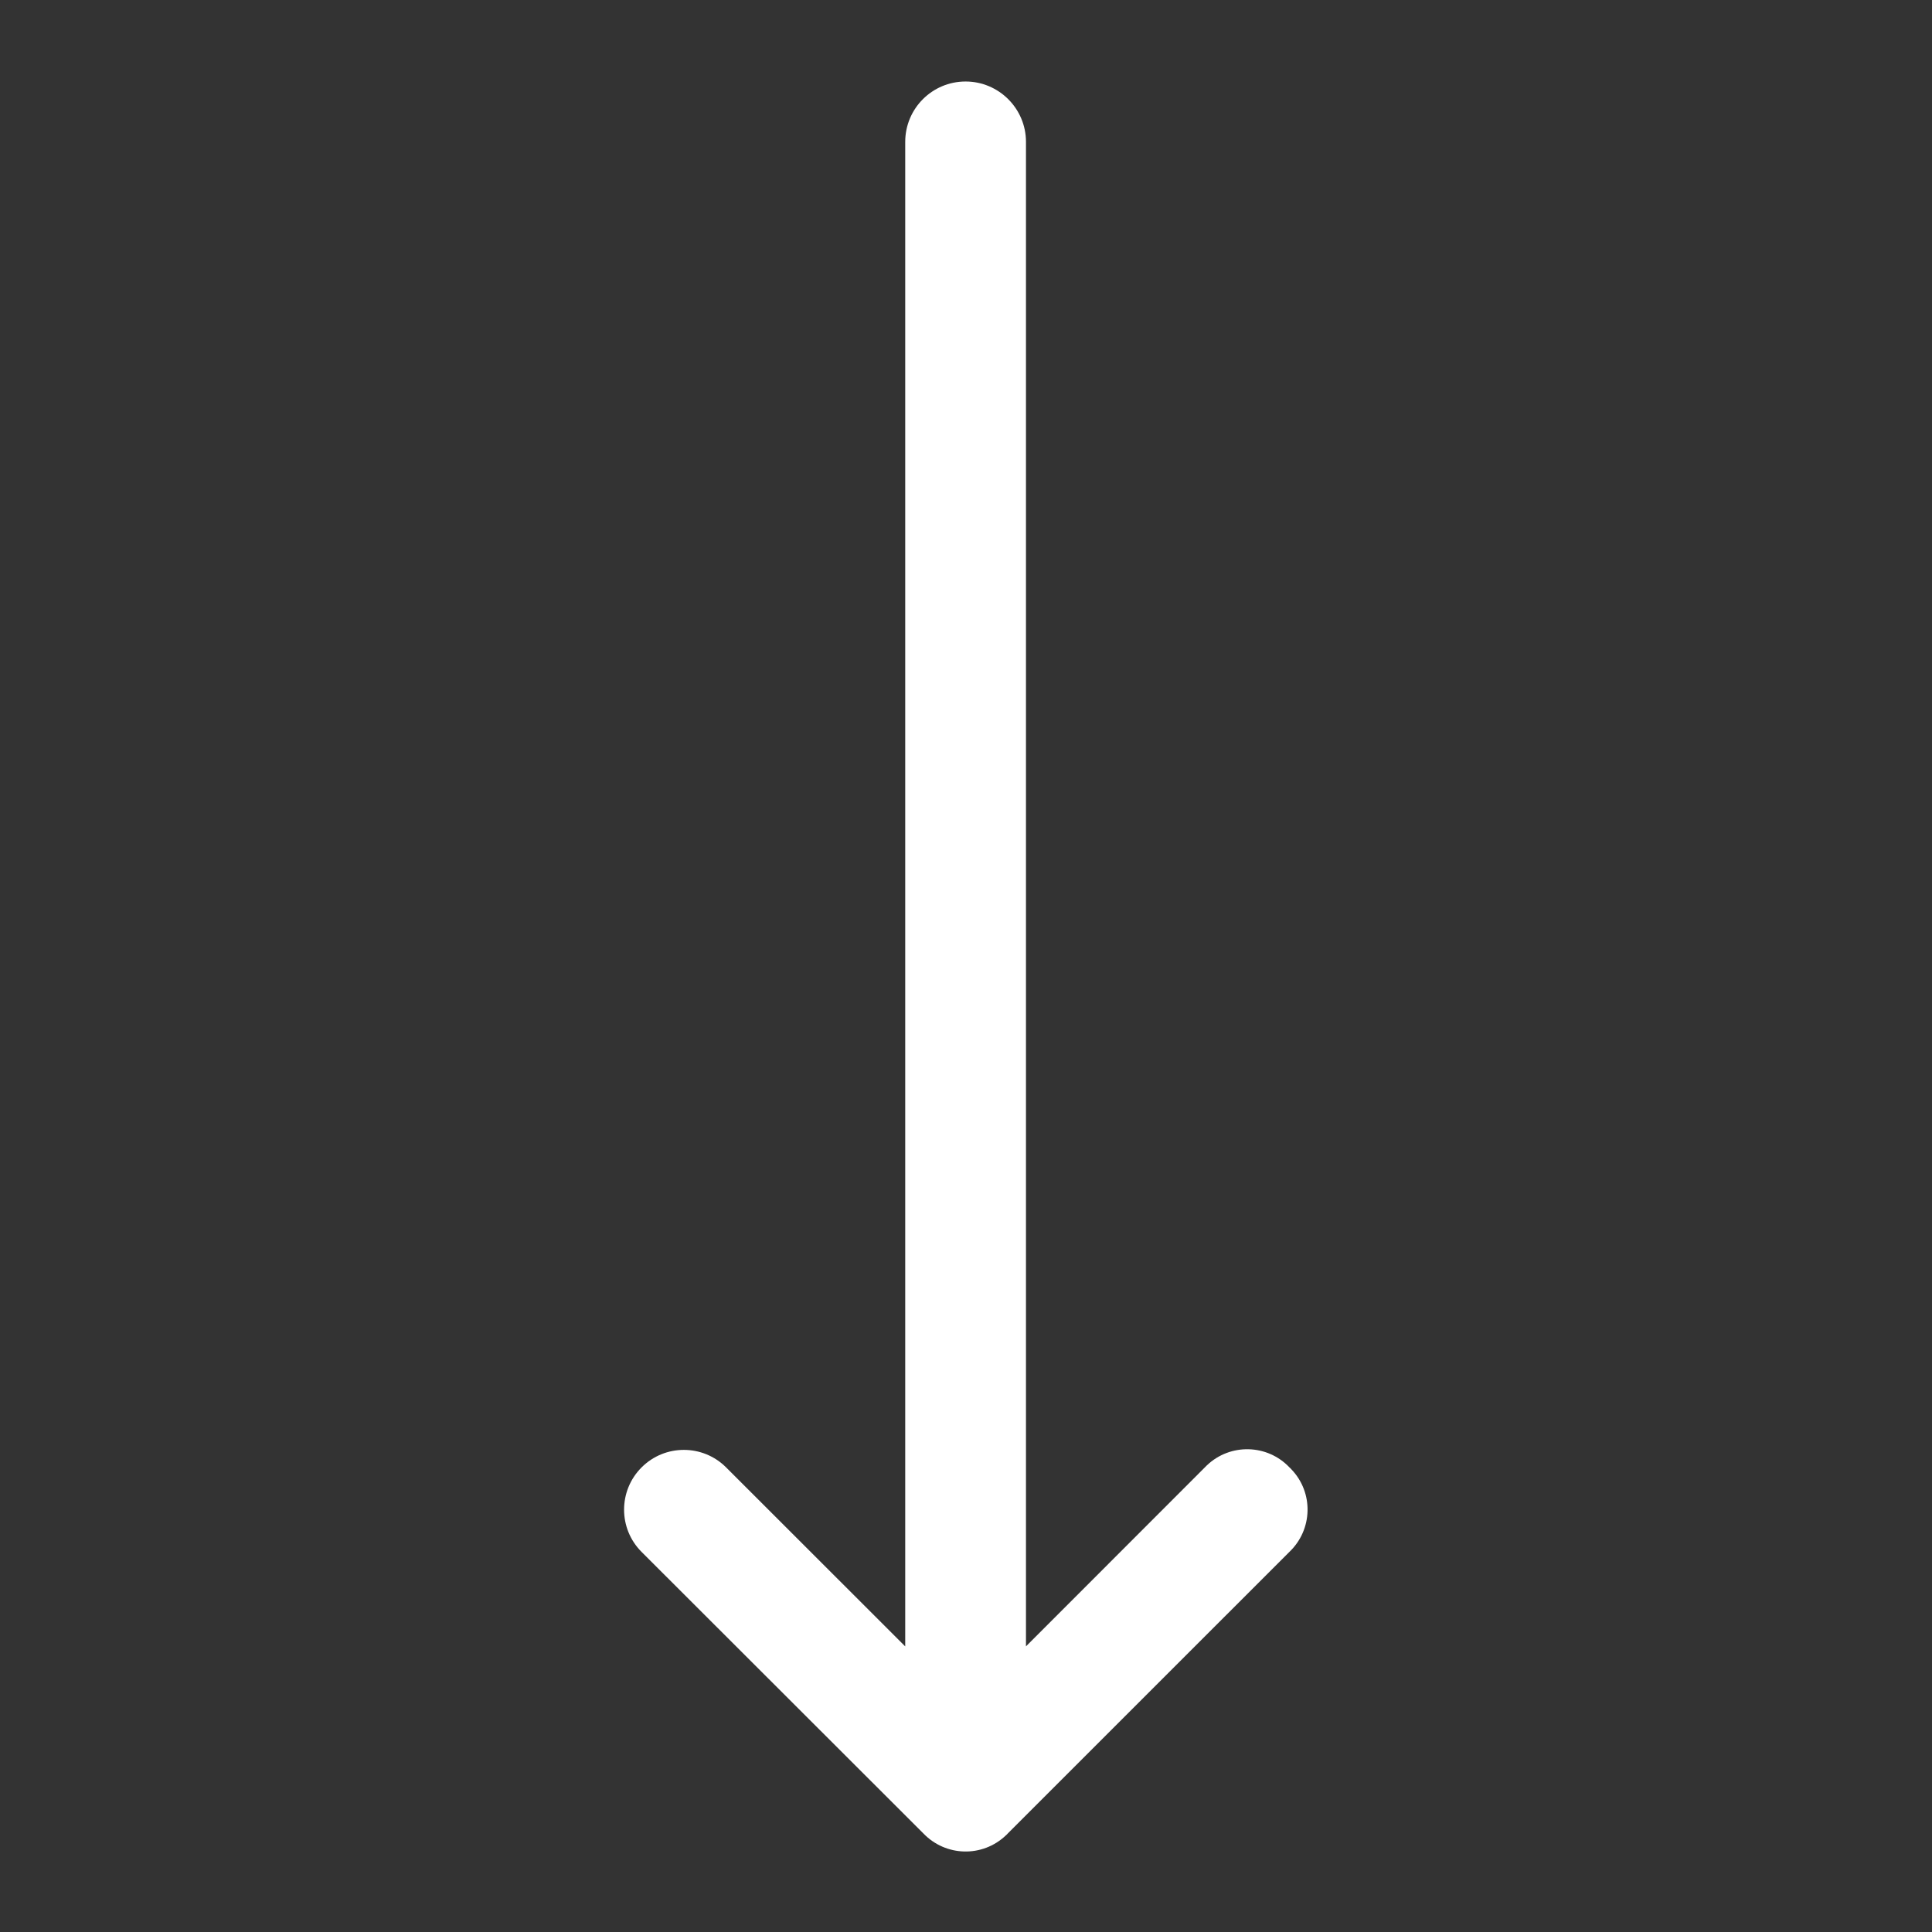 <?xml version="1.0" encoding="UTF-8" standalone="no"?>
<svg width="96" height="96" xmlns="http://www.w3.org/2000/svg" xmlns:xlink="http://www.w3.org/1999/xlink" xml:space="preserve" overflow="hidden"><rect width="100%" height="100%" fill="#333333" stroke="none"/><g transform="translate(-1141 -88)"><path d="M1185.98 95.05 1185.98 169.809 1177.08 160.914C1175.92 159.754 1174.04 159.754 1172.88 160.914 1171.72 162.074 1171.72 163.954 1172.88 165.114L1186.88 179.1C1187.99 180.26 1189.82 180.305 1190.98 179.2 1191.02 179.168 1191.05 179.134 1191.08 179.1L1205.07 165.112C1206.23 164.007 1206.28 162.172 1205.17 161.012 1205.14 160.978 1205.11 160.945 1205.07 160.912 1203.97 159.752 1202.13 159.707 1200.97 160.812 1200.94 160.844 1200.9 160.878 1200.87 160.912L1191.98 169.807 1191.98 95.05C1191.98 93.393 1190.63 92.05 1188.98 92.05 1187.32 92.05 1185.98 93.393 1185.98 95.05Z" fill="#FFFFFF"/></g></svg>